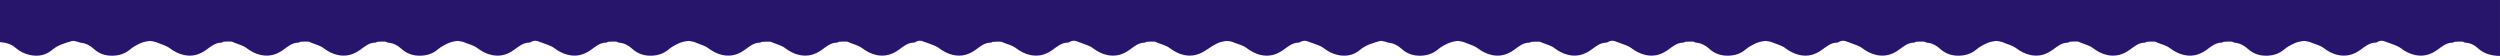 <svg width="2949" height="66" viewBox="0 0 2949 66" fill="none" xmlns="http://www.w3.org/2000/svg">
<path d="M2.43144e-05 49.685L2.86581e-05 1.58965e-06L1435.68 0L2948.98 0L2948.98 66C2939.23 65.732 2930.28 63.731 2922.75 56.719C2918.77 53.047 2913.8 50.655 2908.08 50.325C2906.85 50.243 2905.69 49.129 2904.48 49.088C2901.51 48.964 2898.52 49.108 2895.55 49.294C2894.71 49.356 2893.91 50.284 2893.09 50.284C2885.64 50.284 2880.5 54.924 2874.93 58.905C2867.12 64.474 2858.69 67.031 2848.82 64.907C2842.28 63.484 2837 60.617 2831.72 56.657C2827.64 53.625 2822.26 52.388 2817.44 50.387C2816.38 49.933 2815.21 49.727 2814.17 49.232C2810.93 47.726 2807.74 47.541 2804.56 49.376C2803.89 49.768 2803.15 50.263 2802.43 50.263C2794.85 50.263 2789.65 55.048 2783.96 59.07C2776.26 64.515 2767.88 66.928 2758.18 64.927C2751.46 63.546 2746.11 60.514 2740.73 56.471C2736.78 53.522 2731.49 52.346 2726.78 50.407C2725.61 49.913 2724.41 49.376 2723.16 49.149C2720.9 48.737 2718.55 48.056 2716.38 48.386C2712.9 48.902 2709.31 49.748 2706.14 51.233C2701.96 53.192 2697.76 55.44 2694.3 58.41C2688.45 63.401 2681.4 65.484 2674.34 65.711C2666.12 65.979 2658.14 63.669 2651.64 57.688C2647.32 53.708 2642.24 50.923 2636.16 50.346C2634.81 50.222 2633.52 49.129 2632.17 49.067C2629.22 48.943 2626.21 49.108 2623.26 49.314C2622.4 49.376 2621.6 50.284 2620.78 50.284C2613.33 50.284 2608.21 54.966 2602.64 58.946C2594.84 64.494 2586.4 67.052 2576.53 64.907C2569.97 63.463 2564.71 60.555 2559.43 56.636C2555.35 53.604 2549.97 52.388 2545.13 50.387C2543.97 49.892 2542.76 49.17 2541.53 49.129C2538.56 48.984 2535.57 49.087 2532.6 49.273C2531.76 49.314 2530.96 50.284 2530.14 50.284C2522.57 50.284 2517.38 55.089 2511.67 59.111C2503.97 64.556 2495.59 66.949 2485.89 64.927C2479.19 63.525 2473.85 60.493 2468.46 56.451C2464.51 53.501 2459.2 52.326 2454.49 50.387C2453.2 49.851 2451.87 49.067 2450.54 48.984C2447.67 48.84 2444.81 48.984 2441.94 49.211C2440.98 49.273 2440.06 50.304 2439.13 50.304C2431.97 50.325 2426.95 54.677 2421.62 58.554C2413.62 64.35 2405.04 67.093 2394.88 64.845C2388.47 63.422 2383.31 60.617 2378.11 56.76C2374.03 53.728 2368.67 52.429 2363.87 50.407C2362.69 49.913 2361.48 49.417 2360.23 49.191C2357.98 48.778 2355.62 48.056 2353.45 48.366C2349.97 48.902 2346.38 49.727 2343.21 51.212C2339.03 53.151 2334.81 55.399 2331.35 58.369C2325.52 63.381 2318.47 65.422 2311.43 65.691C2303.19 66.021 2295.21 63.669 2288.69 57.709C2284.37 53.749 2279.29 50.923 2273.23 50.346C2271.88 50.222 2270.59 49.149 2269.24 49.087C2266.27 48.943 2263.28 49.087 2260.31 49.273C2259.47 49.335 2258.67 50.263 2257.85 50.263C2250.26 50.284 2245.09 55.11 2239.38 59.132C2231.68 64.556 2223.31 66.969 2213.6 64.886C2207.04 63.484 2201.78 60.617 2196.48 56.657C2192.42 53.625 2187.02 52.388 2182.2 50.387C2181.14 49.933 2179.97 49.727 2178.95 49.232C2175.69 47.706 2172.52 47.541 2169.32 49.376C2168.65 49.748 2167.91 50.263 2167.21 50.263C2159.47 50.263 2154.25 55.234 2148.43 59.297C2140.84 64.577 2132.54 67.01 2122.96 64.927C2116.26 63.484 2110.9 60.534 2105.51 56.471C2101.56 53.522 2096.27 52.326 2091.56 50.387C2090.4 49.913 2089.19 49.376 2087.94 49.149C2085.71 48.737 2083.33 48.036 2081.16 48.366C2077.68 48.902 2074.1 49.727 2070.92 51.212C2066.74 53.171 2062.54 55.419 2059.08 58.389C2053.23 63.381 2046.18 65.443 2039.14 65.691C2030.93 65.979 2022.92 63.669 2016.43 57.688C2012.11 53.708 2007.03 50.923 2000.94 50.346C1999.59 50.222 1998.3 49.129 1996.95 49.067C1993.98 48.943 1990.99 49.108 1988.02 49.314C1987.18 49.376 1986.36 50.284 1985.54 50.284C1978.09 50.284 1972.99 54.945 1967.4 58.926C1959.6 64.474 1951.16 67.031 1941.29 64.886C1934.74 63.463 1929.47 60.576 1924.19 56.636C1920.11 53.604 1914.71 52.388 1909.89 50.387C1908.83 49.933 1907.68 49.706 1906.64 49.211C1903.38 47.706 1900.21 47.541 1897.03 49.397C1896.36 49.789 1895.62 50.284 1894.9 50.284C1887.33 50.284 1882.15 55.069 1876.43 59.091C1868.73 64.515 1860.36 66.949 1850.65 64.927C1843.93 63.525 1838.59 60.493 1833.22 56.471C1829.27 53.522 1823.96 52.346 1819.27 50.407C1818.09 49.913 1816.86 49.211 1815.65 49.17C1812.56 49.067 1809.47 49.211 1806.37 49.397C1805.53 49.459 1804.71 50.325 1803.89 50.325C1796.73 50.304 1791.71 54.677 1786.36 58.554C1778.38 64.329 1769.82 67.155 1759.64 64.865C1753.23 63.422 1748.07 60.637 1742.87 56.781C1738.79 53.749 1733.43 52.449 1728.63 50.407C1727.45 49.913 1726.24 49.438 1724.99 49.191C1722.76 48.778 1720.4 48.056 1718.23 48.366C1714.73 48.881 1711.15 49.727 1707.97 51.212C1703.79 53.151 1699.57 55.378 1696.11 58.369C1690.28 63.38 1683.23 65.422 1676.19 65.711C1667.96 66.041 1659.95 63.69 1653.46 57.729C1649.11 53.769 1644.08 50.944 1637.99 50.387C1636.77 50.263 1635.6 49.5 1634.33 49.252C1632.1 48.819 1629.6 47.809 1627.61 48.386C1619.3 50.799 1611.08 53.047 1604.04 59.008C1596.89 65.051 1588.07 66.949 1578.36 64.907C1571.64 63.504 1566.32 60.472 1560.93 56.45C1556.98 53.481 1551.68 52.326 1546.97 50.387C1545.9 49.954 1544.75 49.747 1543.71 49.252C1540.47 47.726 1537.28 47.541 1534.08 49.376C1533.43 49.747 1532.69 50.263 1531.97 50.263C1524.25 50.284 1519.03 55.234 1513.17 59.297C1505.6 64.556 1497.32 67.01 1487.72 64.969C1480.86 63.504 1475.45 60.349 1469.94 56.285C1465.97 53.357 1460.67 52.264 1455.96 50.346C1454.77 49.871 1453.58 49.211 1452.35 49.005C1450.12 48.634 1447.74 48.097 1445.55 48.448C1442.17 48.964 1438.71 49.747 1435.68 51.232C1431.32 53.357 1427.22 56.1 1423.17 58.822C1415.1 64.247 1406.7 67.052 1396.69 64.886C1390.14 63.463 1384.91 60.493 1379.61 56.574C1375.54 53.563 1370.13 52.367 1365.32 50.387C1364.13 49.892 1362.94 49.129 1361.71 49.087C1358.74 48.964 1355.75 49.108 1352.78 49.314C1351.94 49.356 1351.14 50.284 1350.33 50.284C1342.87 50.284 1337.75 54.945 1332.18 58.925C1324.38 64.474 1315.94 67.031 1306.07 64.907C1299.52 63.484 1294.25 60.596 1288.97 56.636C1284.9 53.625 1279.51 52.387 1274.68 50.387C1273.61 49.933 1272.46 49.727 1271.42 49.232C1268.16 47.706 1264.99 47.541 1261.82 49.397C1261.14 49.768 1260.4 50.263 1259.69 50.263C1252.11 50.263 1246.91 55.048 1241.21 59.09C1233.51 64.494 1225.14 66.949 1215.43 64.927C1208.71 63.525 1203.37 60.514 1197.98 56.471C1194.03 53.522 1188.75 52.325 1184.04 50.407C1182.87 49.912 1181.64 49.232 1180.41 49.191C1177.34 49.067 1174.25 49.211 1171.15 49.376C1170.31 49.438 1169.5 50.304 1168.68 50.304C1161.51 50.284 1156.49 54.656 1151.15 58.513C1143.16 64.309 1134.6 67.134 1124.4 64.845C1118.01 63.422 1112.83 60.637 1107.65 56.76C1103.57 53.728 1098.21 52.429 1093.42 50.407C1092.35 49.974 1091.14 49.83 1090.12 49.335C1086.76 47.685 1083.48 47.499 1080.17 49.459C1079.51 49.85 1078.75 50.284 1078.04 50.284C1070.58 50.284 1065.48 54.965 1059.89 58.925C1052.09 64.474 1043.65 67.031 1033.78 64.886C1027.23 63.442 1021.99 60.534 1016.68 56.595C1012.61 53.584 1007.2 52.367 1002.39 50.366C1001.2 49.871 999.991 49.149 998.783 49.087C995.813 48.964 992.823 49.067 989.854 49.252C989.014 49.314 988.215 50.263 987.396 50.263C979.798 50.284 974.617 55.069 968.924 59.111C961.224 64.556 952.848 66.949 943.141 64.907C936.424 63.504 931.099 60.472 925.693 56.45C921.761 53.48 916.457 52.325 911.747 50.387C910.559 49.892 909.351 49.191 908.122 49.149C905.05 49.046 901.958 49.211 898.865 49.397C898.005 49.459 897.186 50.304 896.367 50.304C889.199 50.304 884.202 54.677 878.857 58.554C870.871 64.35 862.269 67.093 852.112 64.845C845.702 63.422 840.541 60.596 835.36 56.739C831.285 53.707 825.919 52.429 821.106 50.407C819.939 49.912 818.731 49.397 817.482 49.17C815.229 48.757 812.874 48.035 810.703 48.365C807.222 48.881 803.617 49.727 800.443 51.212C796.286 53.151 792.067 55.399 788.606 58.369C782.749 63.38 775.725 65.443 768.66 65.69C760.427 66.02 752.44 63.669 745.948 57.709C741.607 53.728 736.549 50.923 730.487 50.346C729.115 50.222 727.825 49.129 726.493 49.067C723.524 48.943 720.534 49.087 717.565 49.273C716.725 49.335 715.906 50.263 715.087 50.263C707.653 50.263 702.513 54.904 696.942 58.905C689.14 64.453 680.703 67.01 670.832 64.886C664.278 63.484 659.015 60.596 653.711 56.657C649.656 53.625 644.25 52.387 639.437 50.387C638.372 49.933 637.226 49.727 636.181 49.232C632.925 47.706 629.751 47.541 626.556 49.376C625.9 49.747 625.163 50.263 624.447 50.263C616.706 50.284 611.483 55.254 605.647 59.297C598.069 64.577 589.776 67.01 580.191 64.927C573.495 63.504 568.129 60.514 562.743 56.471C558.791 53.522 553.507 52.346 548.797 50.387C547.609 49.912 546.401 49.376 545.172 49.149C542.919 48.737 540.564 48.035 538.394 48.365C534.892 48.902 531.308 49.727 528.134 51.232C523.977 53.171 519.778 55.419 516.297 58.389C510.44 63.401 503.415 65.463 496.35 65.69C488.138 65.959 480.131 63.648 473.639 57.667C469.318 53.707 464.239 50.923 458.177 50.346C456.805 50.222 455.515 49.129 454.184 49.067C451.215 48.922 448.225 49.108 445.255 49.314C444.416 49.376 443.617 50.284 442.777 50.284C435.323 50.284 430.223 54.945 424.632 58.925C416.83 64.474 408.393 67.031 398.522 64.886C391.969 63.463 386.726 60.555 381.422 56.615C377.347 53.584 371.961 52.367 367.148 50.366C365.96 49.871 364.752 49.149 363.523 49.108C360.554 48.964 357.584 49.067 354.594 49.252C353.775 49.294 352.976 50.263 352.137 50.263C344.559 50.284 339.379 55.069 333.665 59.09C325.985 64.515 317.589 66.948 307.882 64.907C301.185 63.504 295.84 60.493 290.454 56.45C286.502 53.501 281.198 52.325 276.508 50.387C275.197 49.85 273.887 49.067 272.535 48.984C269.688 48.84 266.801 48.984 263.954 49.191C262.992 49.273 262.07 50.284 261.128 50.304C253.981 50.325 248.963 54.677 243.618 58.554C235.611 64.35 227.051 67.134 216.873 64.865C210.463 63.422 205.302 60.637 200.101 56.76C196.025 53.749 190.68 52.449 185.868 50.407C184.68 49.912 183.472 49.438 182.222 49.19C179.99 48.778 177.635 48.056 175.464 48.386C171.962 48.902 168.379 49.727 165.205 51.212C161.047 53.171 156.828 55.398 153.368 58.368C147.531 63.401 140.486 65.443 133.421 65.711C125.209 66.041 117.202 63.69 110.71 57.729C106.368 53.769 101.31 50.944 95.248 50.387C93.999 50.263 92.832 49.5 91.582 49.252C89.35 48.819 86.852 47.809 84.845 48.386C76.551 50.82 68.318 53.047 61.273 59.029C54.147 65.072 45.32 66.969 35.613 64.927C28.896 63.504 23.346 60.802 18.247 56.327C13.148 51.81 6.717 50.18 2.43144e-05 49.685Z" fill="#27156B"/>
</svg>

